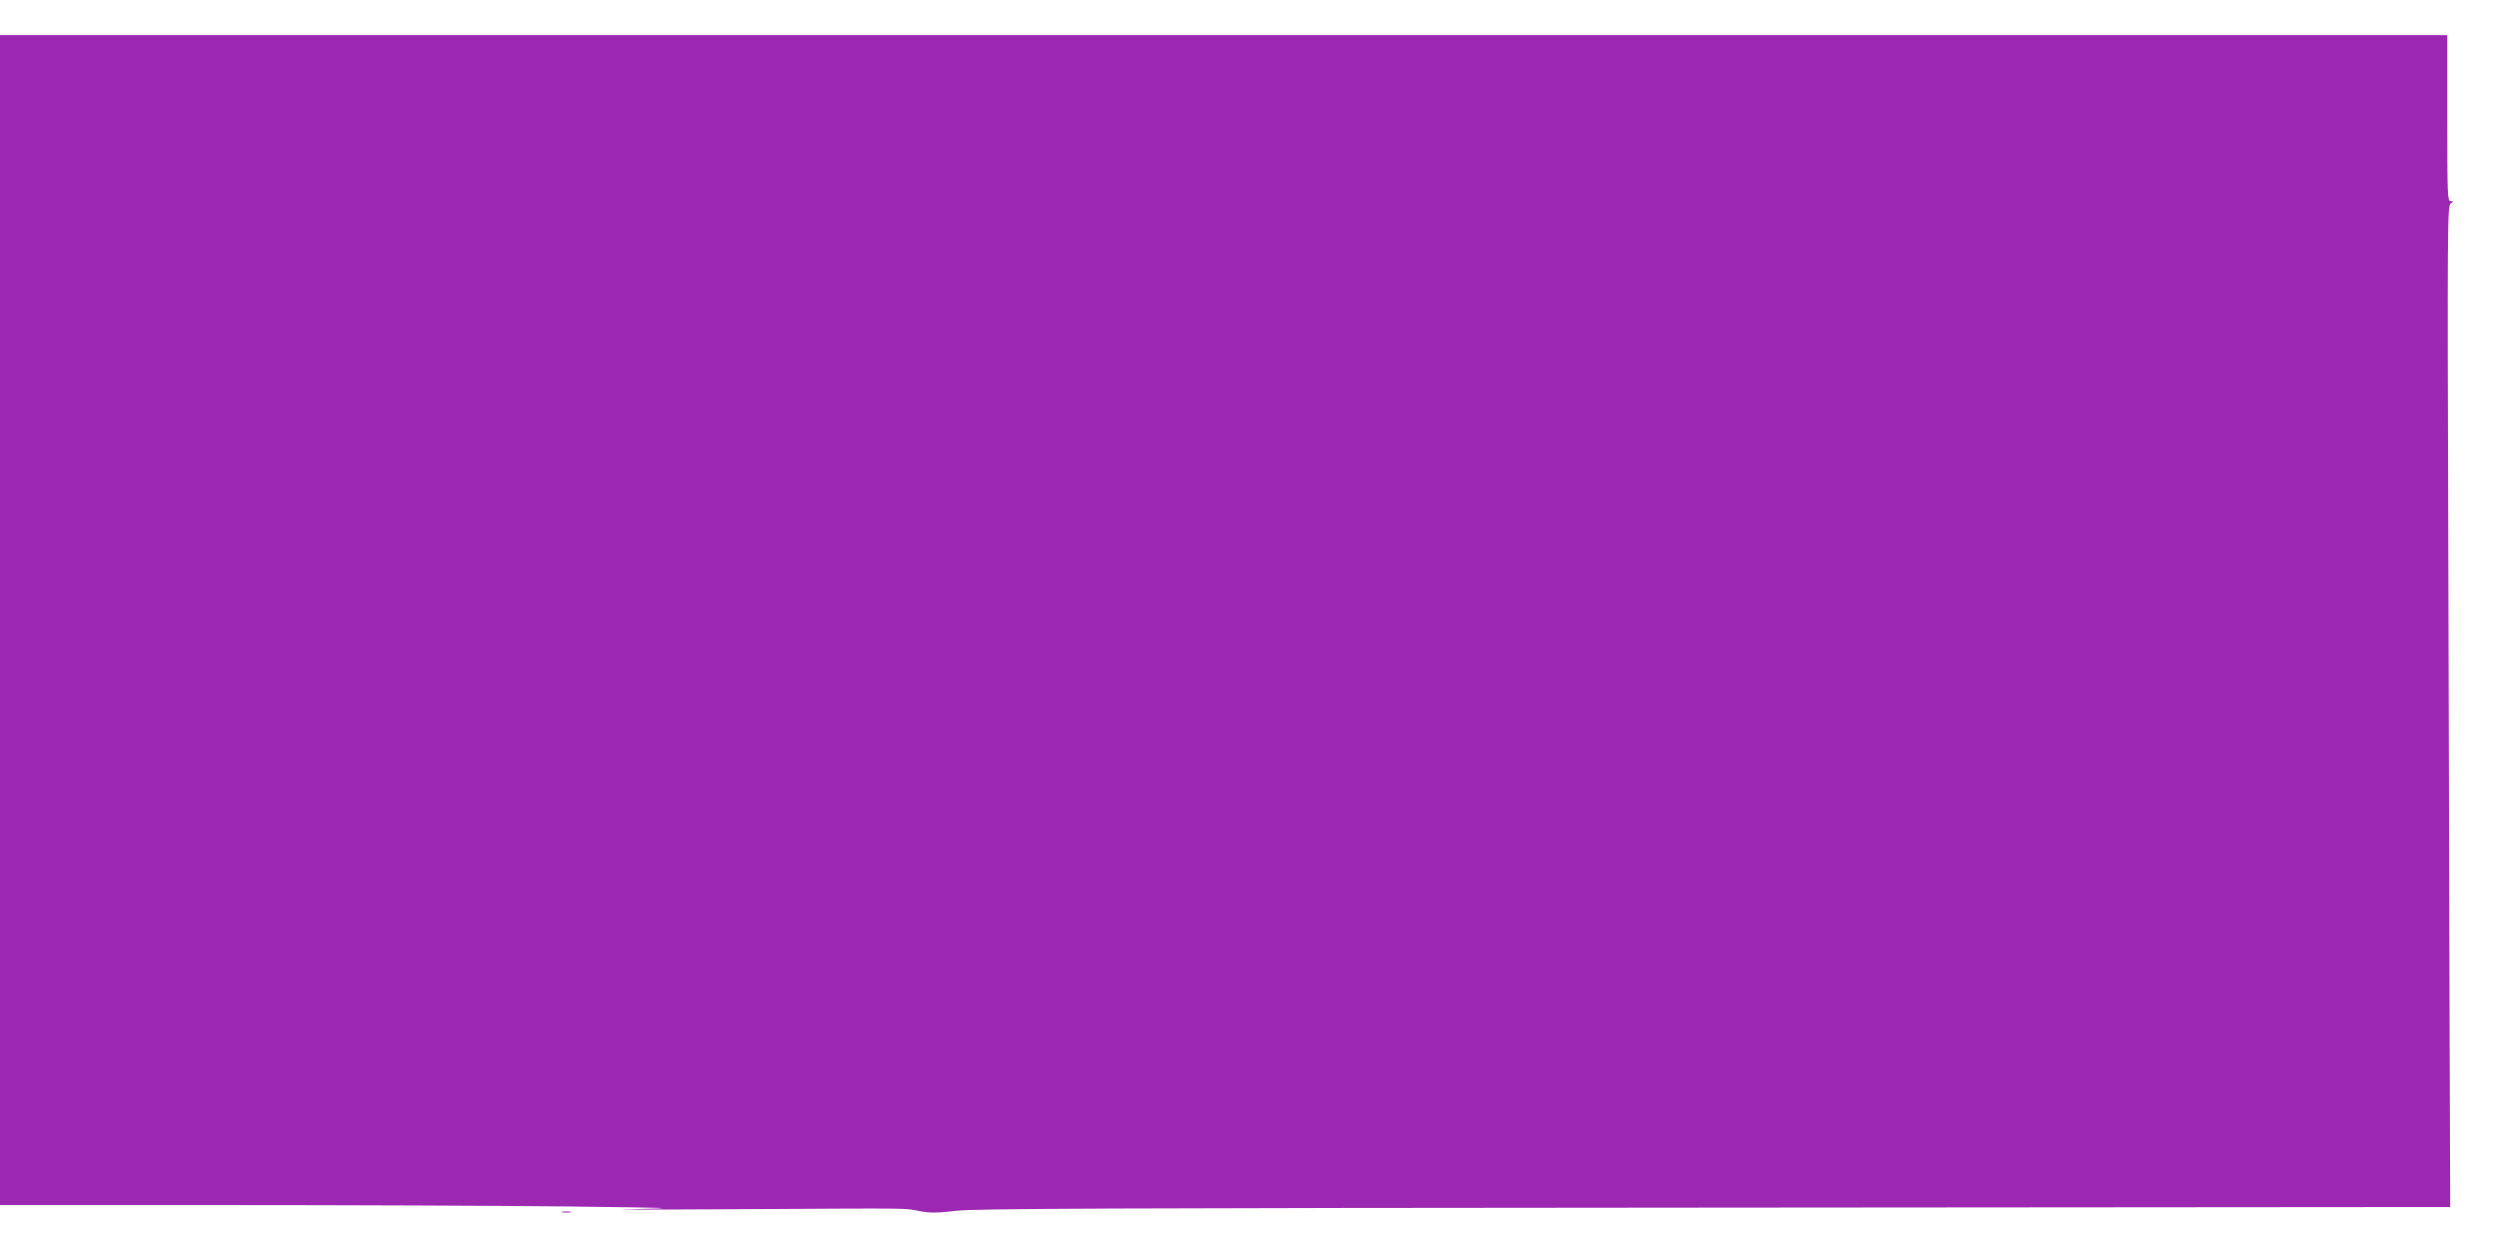 <?xml version="1.0" standalone="no"?>
<!DOCTYPE svg PUBLIC "-//W3C//DTD SVG 20010904//EN"
 "http://www.w3.org/TR/2001/REC-SVG-20010904/DTD/svg10.dtd">
<svg version="1.0" xmlns="http://www.w3.org/2000/svg"
 width="1280pt" height="640pt" viewBox="0 0 1280 640"
 preserveAspectRatio="xMidYMid meet">
<g transform="translate(0,640) scale(0.1,-0.1)"
fill="#9c27b0" stroke="none">
<path d="M0 3225 l0 -2995 1138 0 c626 0 1417 -3 1758 -7 569 -7 596 -8 339
-14 -154 -3 91 -3 545 0 925 5 844 6 929 -10 51 -10 88 -10 190 2 105 11 764
14 3886 16 l3760 3 -3 873 c-1 479 -4 1633 -7 2562 -5 1584 -4 1691 12 1703
16 11 16 12 0 12 -16 0 -17 33 -17 425 l0 425 -6265 0 -6265 0 0 -2995z"/>
<path d="M2878 193 c12 -2 32 -2 45 0 12 2 2 4 -23 4 -25 0 -35 -2 -22 -4z"/>
</g>
</svg>
